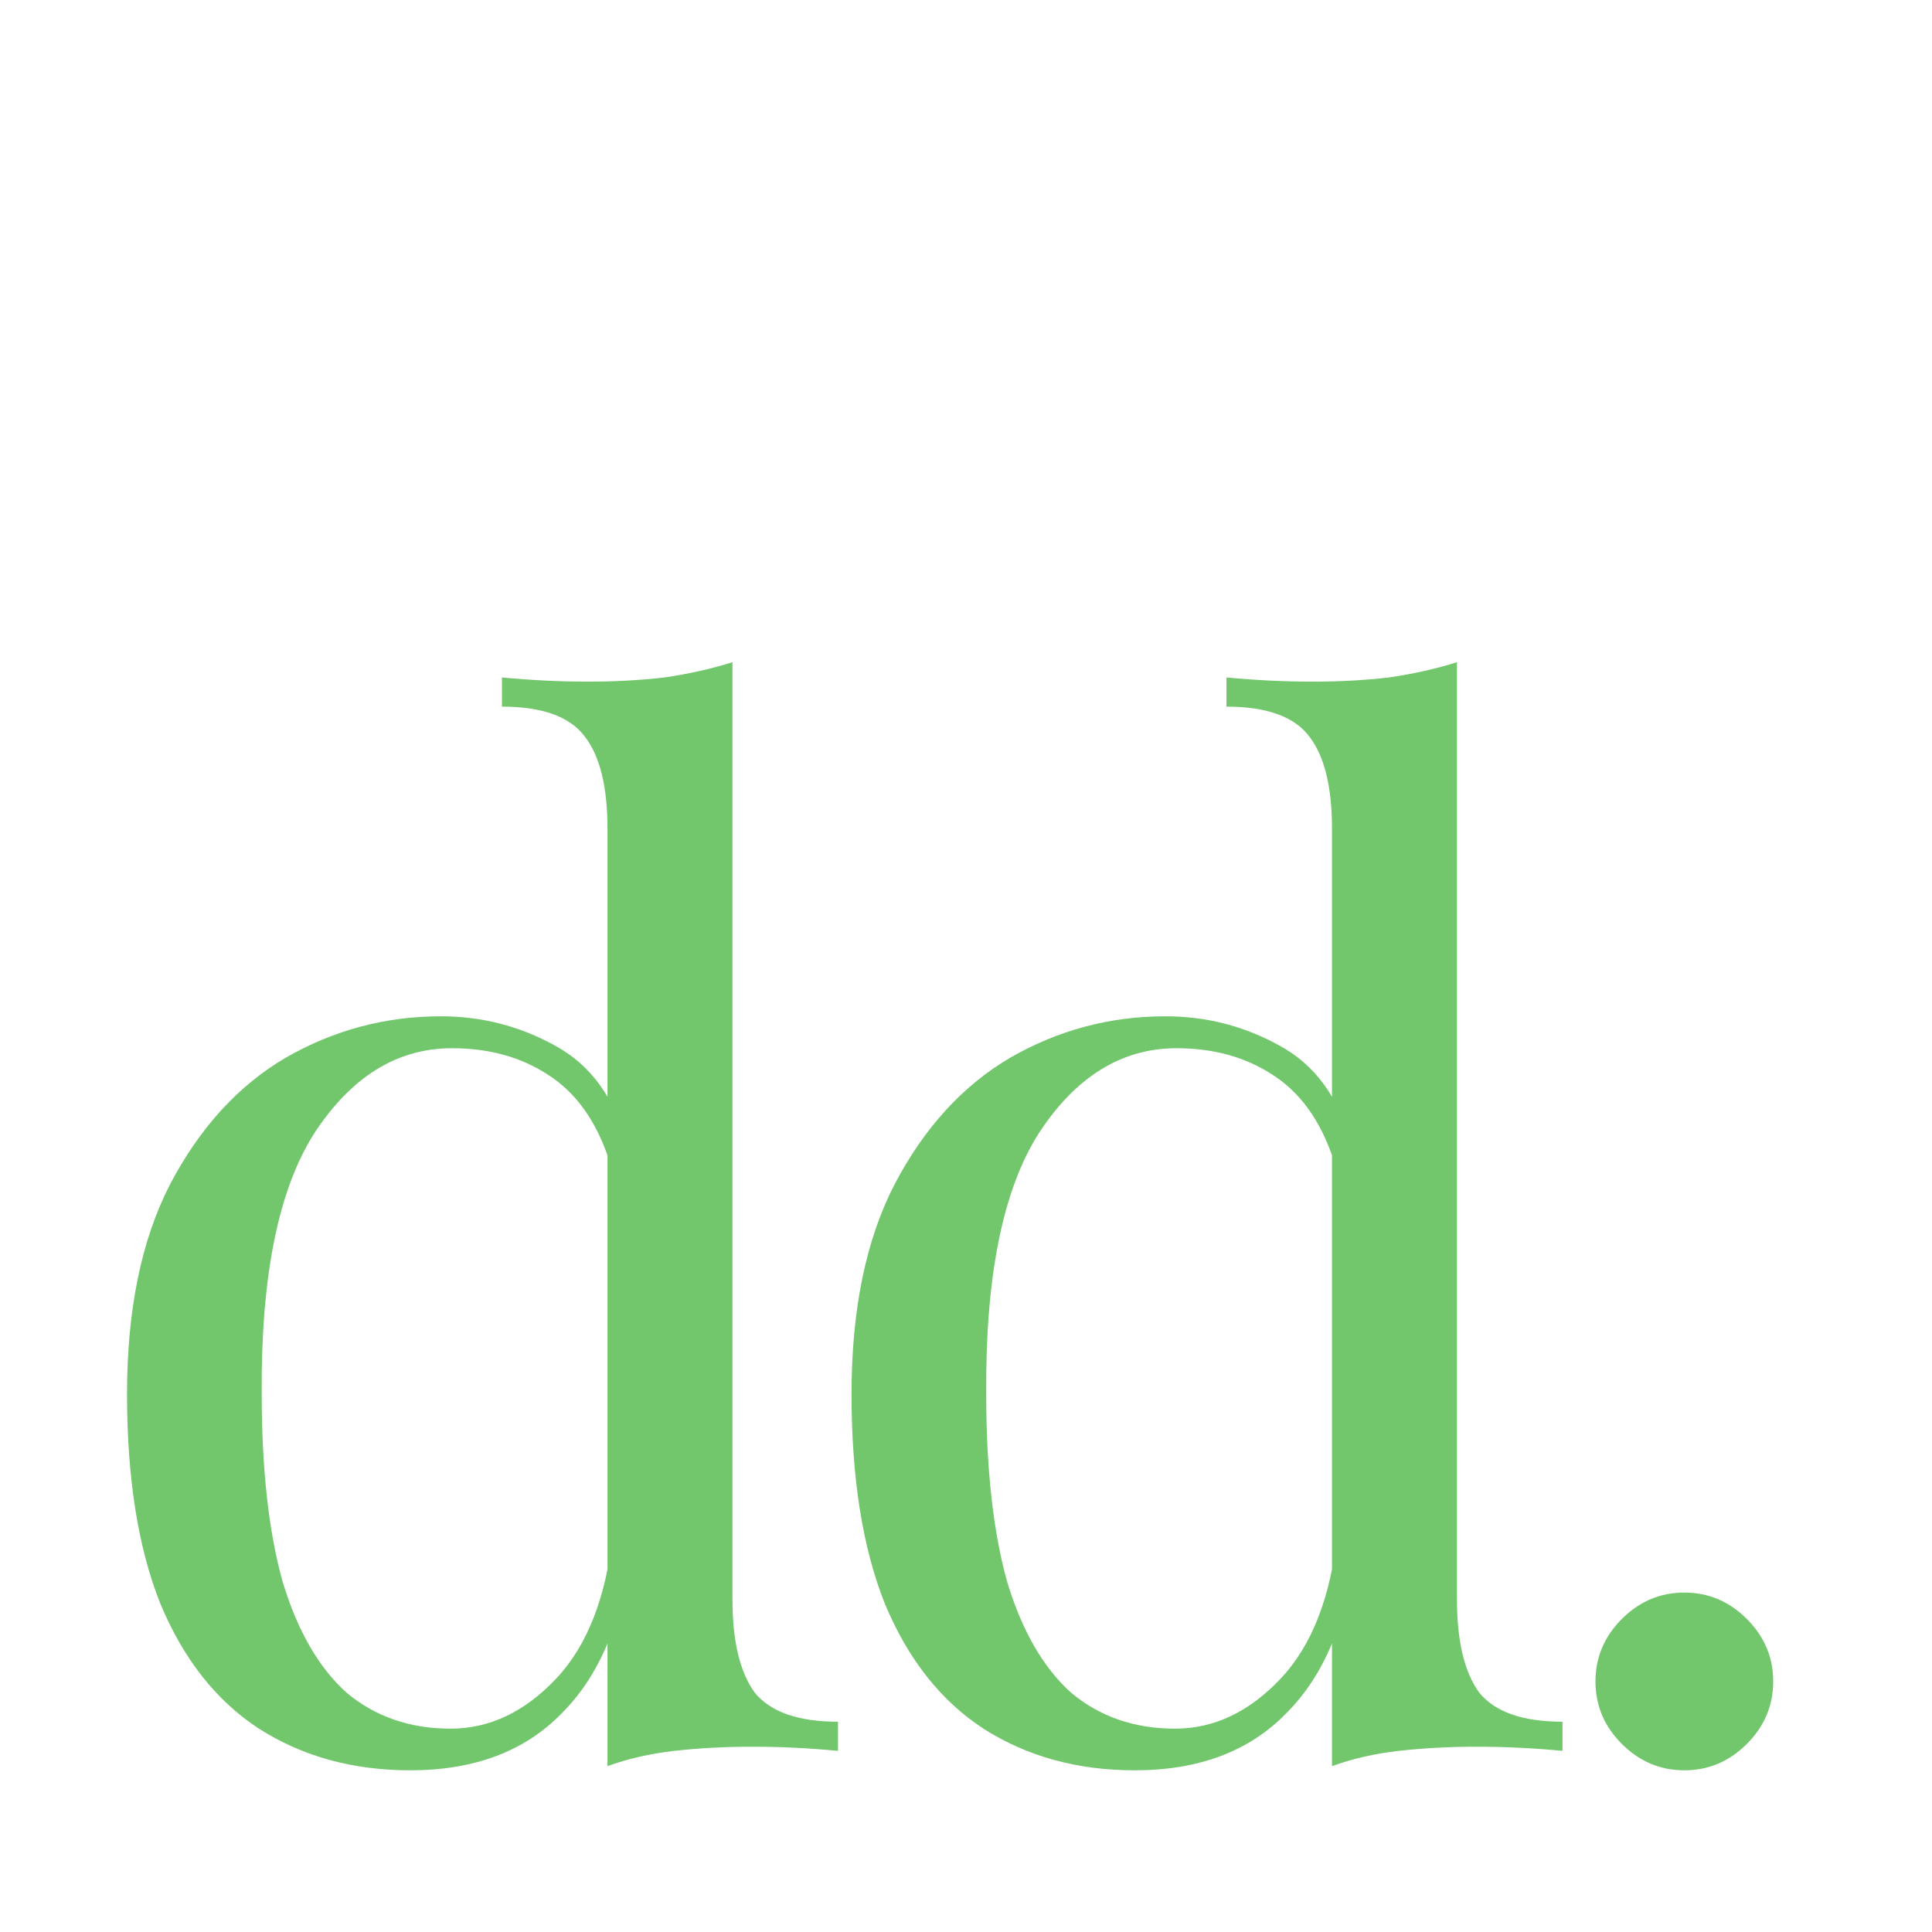 <?xml version="1.0" encoding="UTF-8"?> <svg xmlns="http://www.w3.org/2000/svg" width="32" height="32" viewBox="0 0 32 32" fill="none"><g clip-path="url(#clip0_352_692)"><path d="M24.132 10.968V26.493C24.132 27.183 24.255 27.697 24.5 28.034C24.761 28.356 25.221 28.517 25.88 28.517V29C25.405 28.954 24.929 28.931 24.454 28.931C24.009 28.931 23.58 28.954 23.166 29C22.767 29.046 22.399 29.13 22.062 29.253V13.728C22.062 13.038 21.939 12.532 21.694 12.21C21.449 11.873 20.989 11.704 20.314 11.704V11.221C20.805 11.267 21.28 11.29 21.74 11.29C22.185 11.29 22.606 11.267 23.005 11.221C23.419 11.16 23.795 11.075 24.132 10.968ZM19.302 16.833C19.977 16.833 20.605 16.994 21.188 17.316C21.786 17.638 22.185 18.19 22.384 18.972L22.085 19.202C21.87 18.558 21.533 18.09 21.073 17.799C20.628 17.508 20.099 17.362 19.486 17.362C18.581 17.362 17.822 17.83 17.209 18.765C16.611 19.7 16.32 21.142 16.335 23.089C16.335 24.331 16.45 25.366 16.68 26.194C16.925 27.007 17.278 27.62 17.738 28.034C18.213 28.433 18.788 28.632 19.463 28.632C20.107 28.632 20.69 28.356 21.211 27.804C21.732 27.252 22.047 26.439 22.154 25.366L22.43 25.688C22.307 26.853 21.932 27.75 21.303 28.379C20.69 29.008 19.854 29.322 18.796 29.322C17.845 29.322 17.01 29.092 16.289 28.632C15.584 28.172 15.039 27.482 14.656 26.562C14.288 25.642 14.104 24.484 14.104 23.089C14.104 21.694 14.342 20.536 14.817 19.616C15.308 18.681 15.944 17.983 16.726 17.523C17.523 17.063 18.382 16.833 19.302 16.833Z" fill="#72C76D"></path><path d="M27.898 26.378C28.297 26.378 28.642 26.524 28.933 26.815C29.224 27.106 29.37 27.451 29.37 27.85C29.37 28.249 29.224 28.594 28.933 28.885C28.642 29.176 28.297 29.322 27.898 29.322C27.499 29.322 27.154 29.176 26.863 28.885C26.572 28.594 26.426 28.249 26.426 27.85C26.426 27.451 26.572 27.106 26.863 26.815C27.154 26.524 27.499 26.378 27.898 26.378Z" fill="#72C76D"></path><path d="M12.132 10.968V26.493C12.132 27.183 12.255 27.697 12.5 28.034C12.761 28.356 13.221 28.517 13.88 28.517V29C13.405 28.954 12.929 28.931 12.454 28.931C12.009 28.931 11.58 28.954 11.166 29C10.767 29.046 10.399 29.13 10.062 29.253V13.728C10.062 13.038 9.939 12.532 9.694 12.21C9.449 11.873 8.989 11.704 8.314 11.704V11.221C8.805 11.267 9.28 11.29 9.74 11.29C10.185 11.29 10.606 11.267 11.005 11.221C11.419 11.16 11.795 11.075 12.132 10.968ZM7.302 16.833C7.977 16.833 8.605 16.994 9.188 17.316C9.786 17.638 10.185 18.19 10.384 18.972L10.085 19.202C9.87 18.558 9.533 18.09 9.073 17.799C8.628 17.508 8.099 17.362 7.486 17.362C6.581 17.362 5.822 17.83 5.209 18.765C4.611 19.7 4.32 21.142 4.335 23.089C4.335 24.331 4.45 25.366 4.68 26.194C4.925 27.007 5.278 27.62 5.738 28.034C6.213 28.433 6.788 28.632 7.463 28.632C8.107 28.632 8.69 28.356 9.211 27.804C9.732 27.252 10.047 26.439 10.154 25.366L10.43 25.688C10.307 26.853 9.932 27.75 9.303 28.379C8.69 29.008 7.854 29.322 6.796 29.322C5.845 29.322 5.01 29.092 4.289 28.632C3.584 28.172 3.039 27.482 2.656 26.562C2.288 25.642 2.104 24.484 2.104 23.089C2.104 21.694 2.342 20.536 2.817 19.616C3.308 18.681 3.944 17.983 4.726 17.523C5.523 17.063 6.382 16.833 7.302 16.833Z" fill="#72C76D"></path></g><defs><clipPath id="clip0_352_692"><rect width="32" height="32" fill="white"></rect></clipPath></defs></svg> 